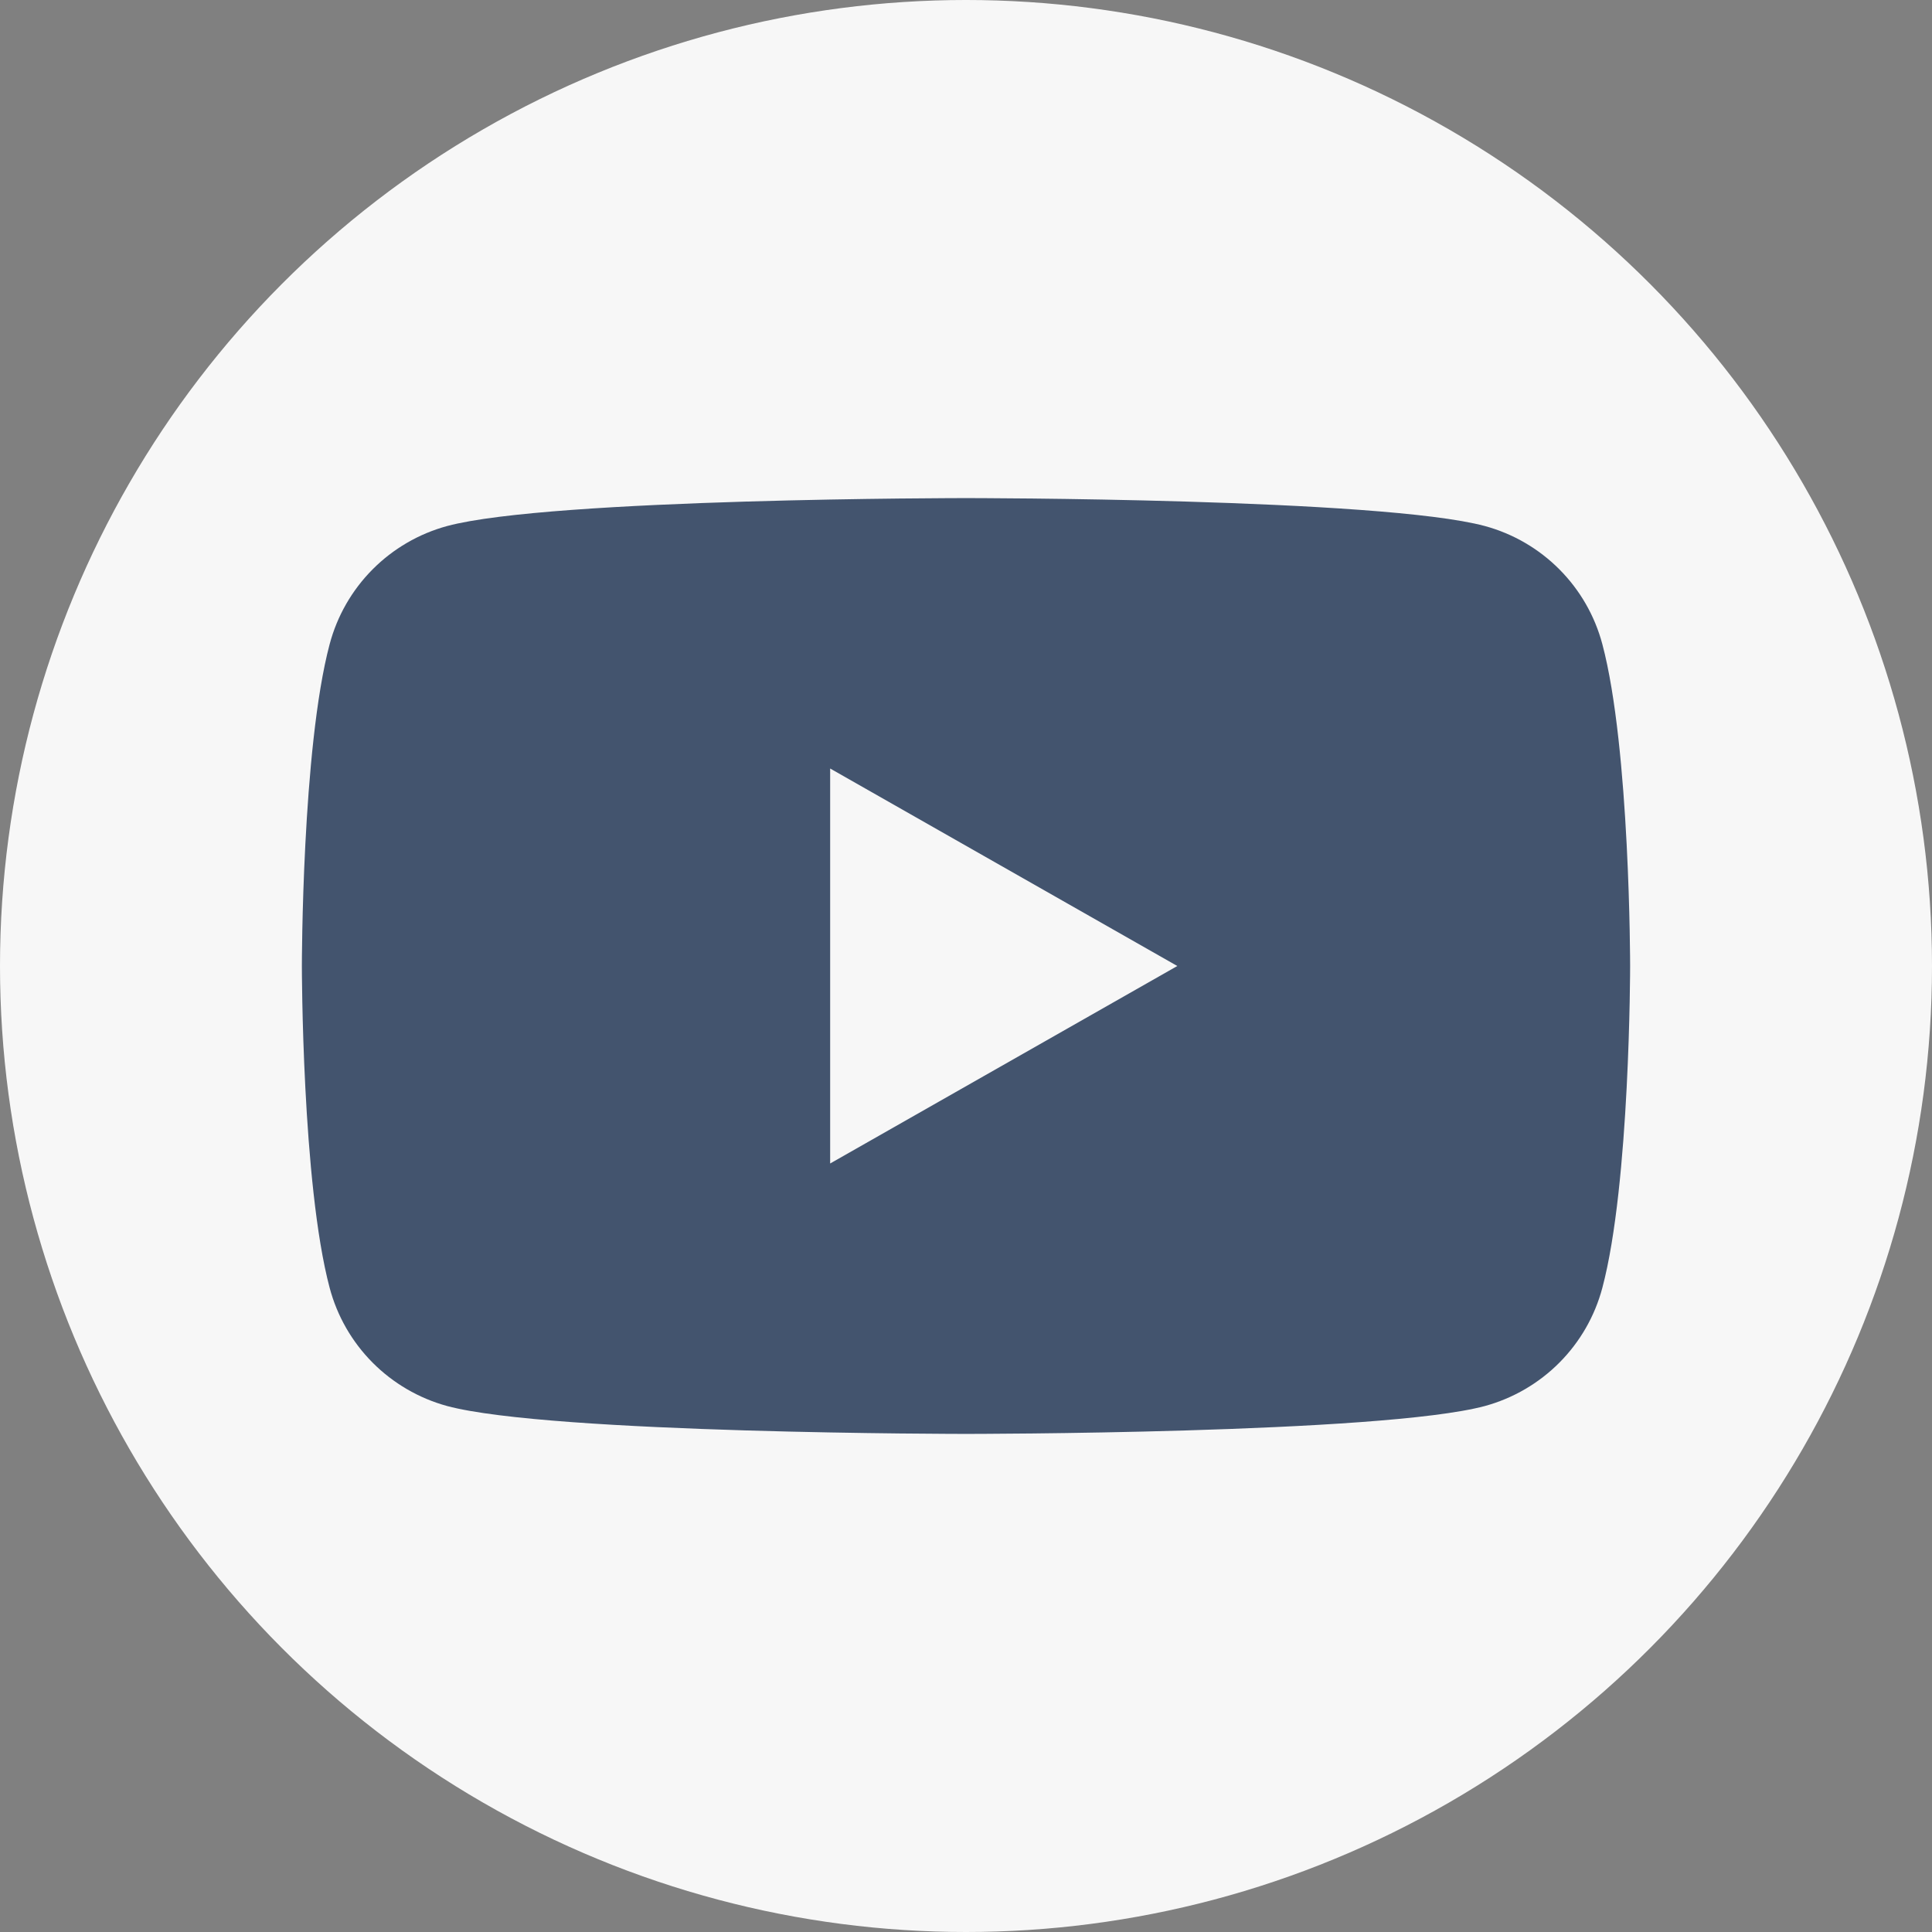 <?xml version="1.0" encoding="UTF-8"?>
<svg xmlns="http://www.w3.org/2000/svg" width="32" height="32" viewBox="0 0 32 32" fill="none">
  <rect x="0" y="0" width="32" height="32" fill="#808080" stroke="none"/>
  <circle cx="16" cy="16" r="16" fill="#F7F7F7"></circle>
  <path d="M26.54 10.67C26.416 10.202 26.171 9.775 25.829 9.431C25.488 9.088 25.062 8.84 24.595 8.713C22.875 8.25 16 8.25 16 8.25C16 8.25 9.125 8.25 7.405 8.713C6.938 8.84 6.512 9.088 6.171 9.431C5.829 9.775 5.584 10.202 5.46 10.67C5 12.398 5 16 5 16C5 16 5 19.602 5.46 21.33C5.584 21.798 5.829 22.225 6.171 22.569C6.512 22.912 6.938 23.16 7.405 23.288C9.125 23.75 16 23.75 16 23.75C16 23.75 22.875 23.75 24.595 23.288C25.062 23.16 25.488 22.912 25.829 22.569C26.171 22.225 26.416 21.798 26.54 21.33C27 19.602 27 16 27 16C27 16 27 12.398 26.54 10.67Z" fill="#43546E"></path>
  <path d="M13.75 19.271L19.5 16L13.75 12.729V19.271Z" fill="#F7F7F7"></path>
</svg>

